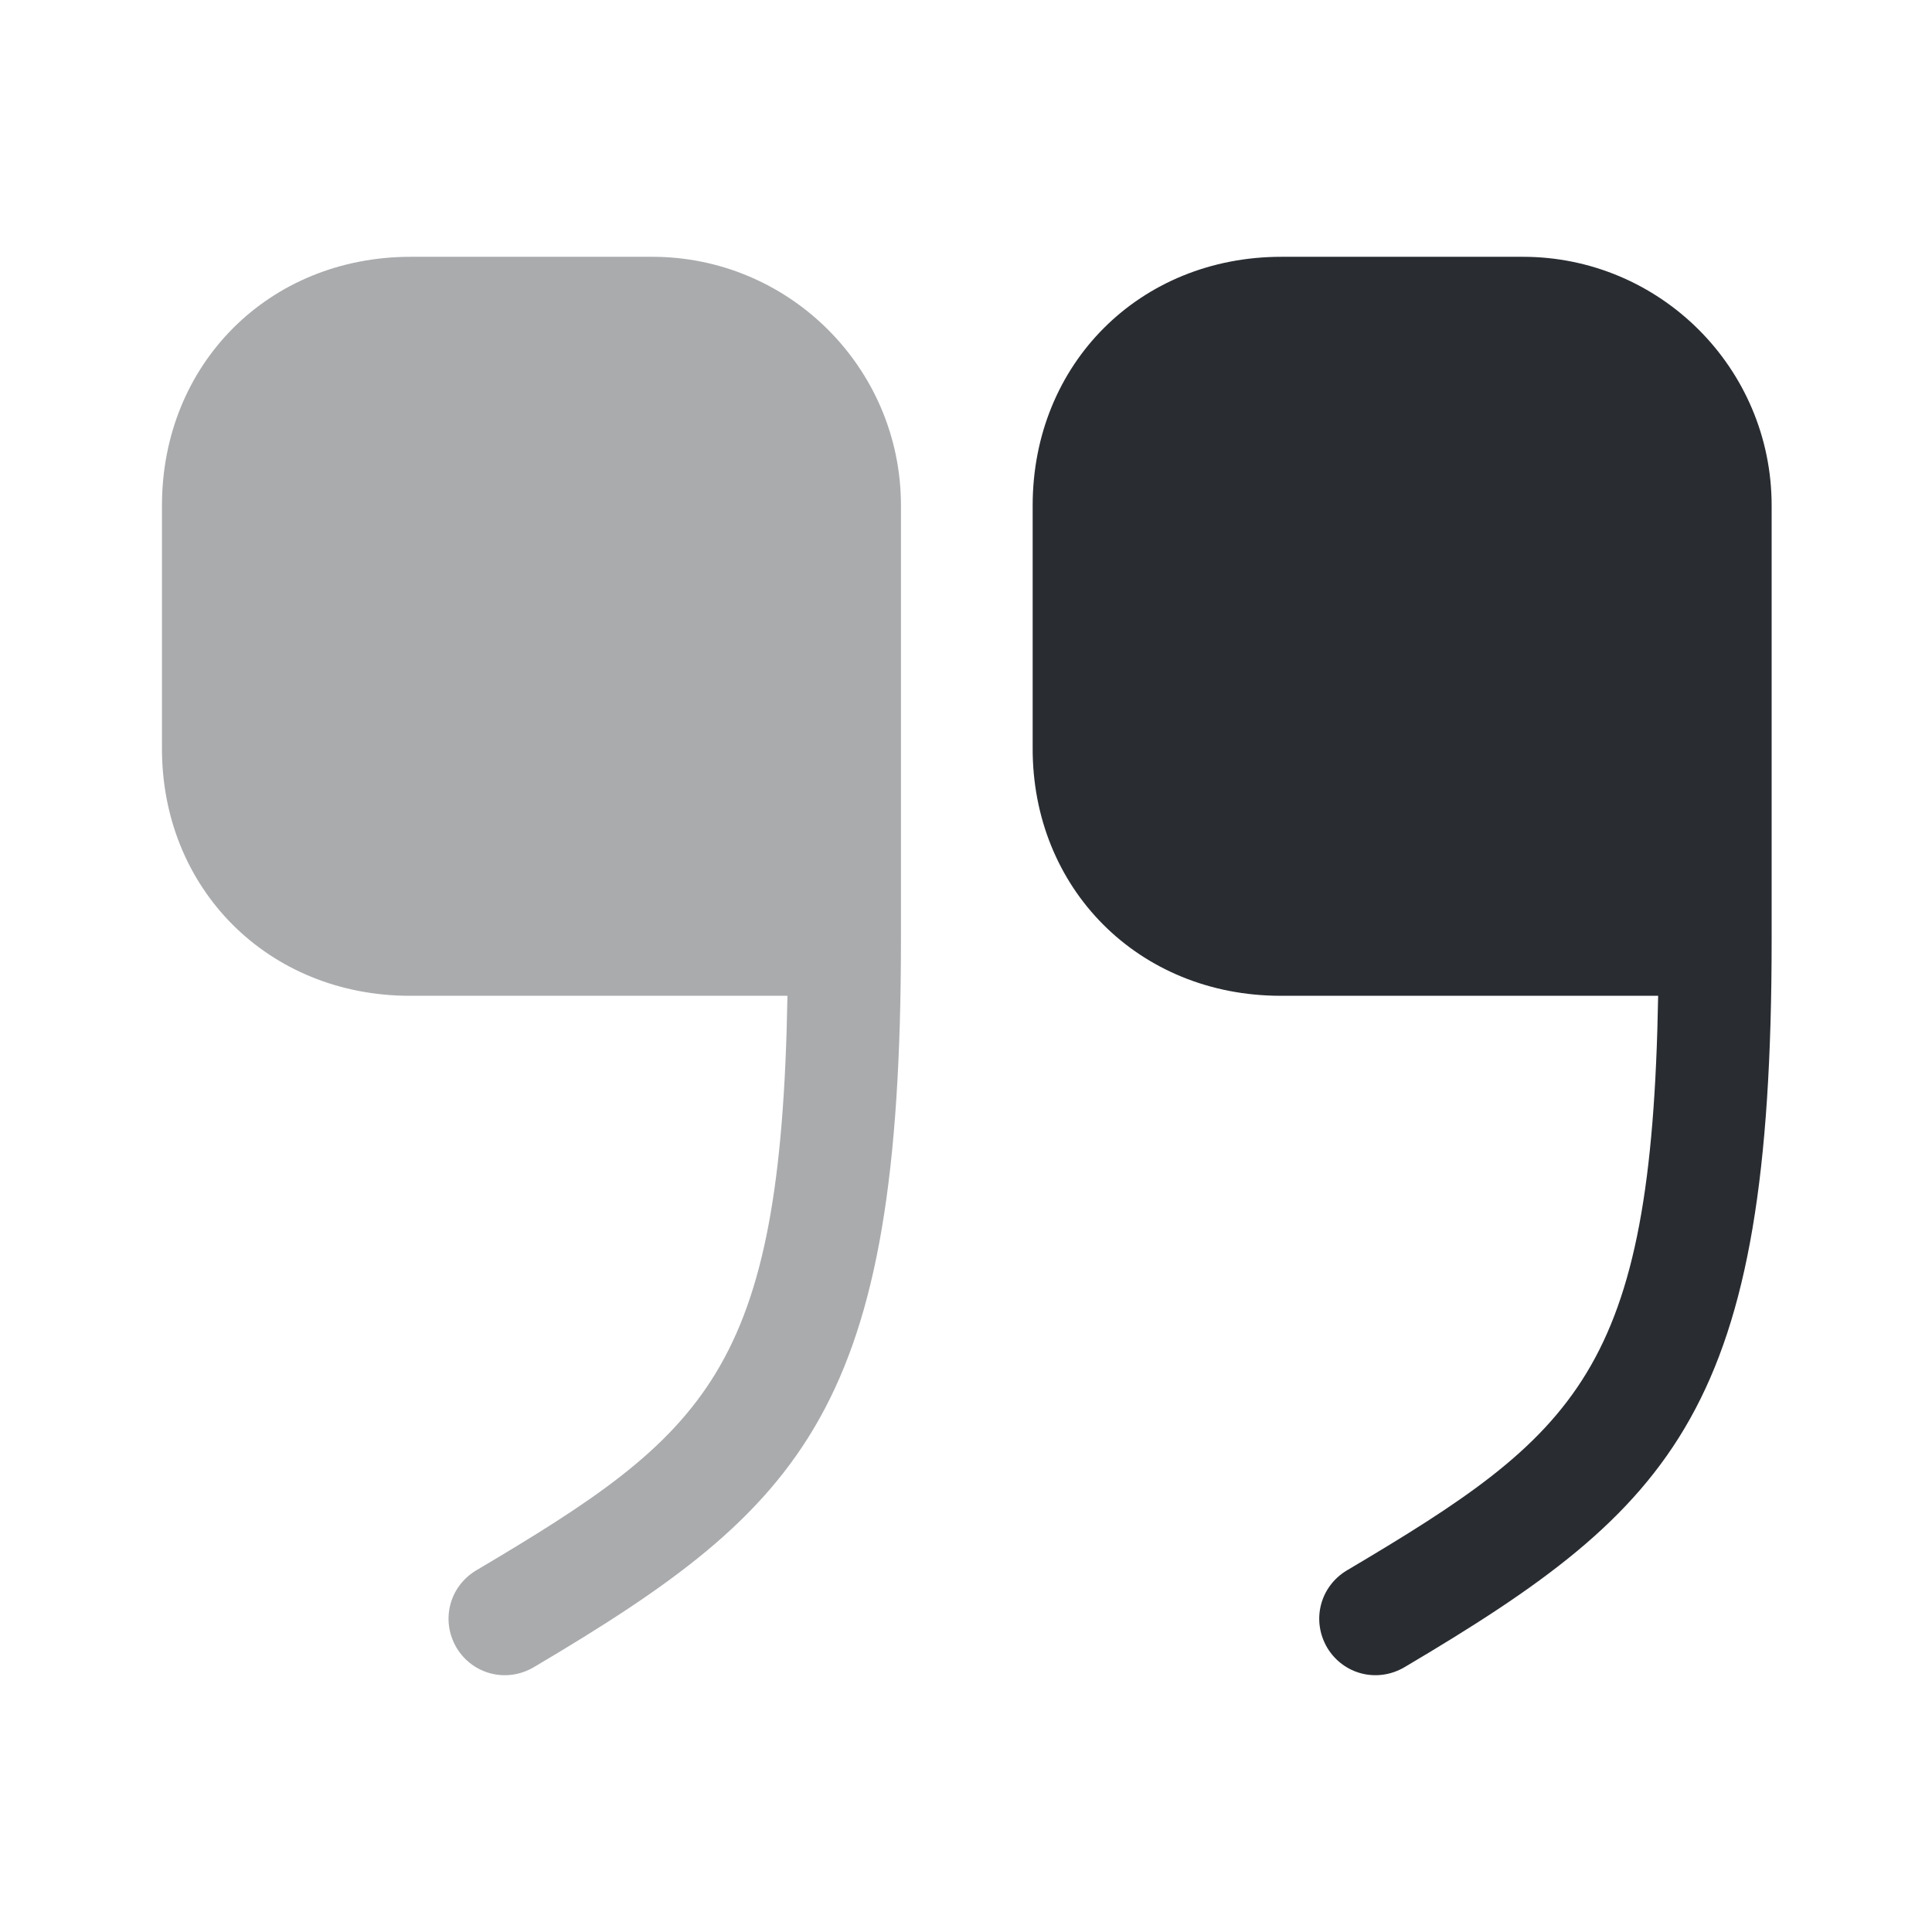 <svg width="24" height="24" viewBox="0 0 24 24" fill="none" xmlns="http://www.w3.org/2000/svg">
<path d="M15.908 12.37H20.598C20.518 17.04 19.598 17.81 16.728 19.51C16.398 19.71 16.288 20.13 16.488 20.47C16.688 20.8 17.108 20.91 17.448 20.71C20.828 18.71 22.008 17.49 22.008 11.67V6.28C22.008 4.57 20.618 3.19 18.918 3.19H15.918C14.158 3.19 12.828 4.52 12.828 6.28V9.28C12.818 11.04 14.148 12.37 15.908 12.37Z" fill="#292D32"/>
<path opacity="0.4" d="M5.092 12.37H9.782C9.702 17.04 8.782 17.81 5.912 19.51C5.582 19.71 5.472 20.13 5.672 20.47C5.872 20.8 6.292 20.91 6.632 20.71C10.012 18.71 11.192 17.49 11.192 11.67V6.28C11.192 4.57 9.802 3.19 8.102 3.19H5.102C3.342 3.19 2.012 4.52 2.012 6.28V9.28C2.002 11.04 3.332 12.37 5.092 12.37Z" fill="#292D32"/>
</svg>
